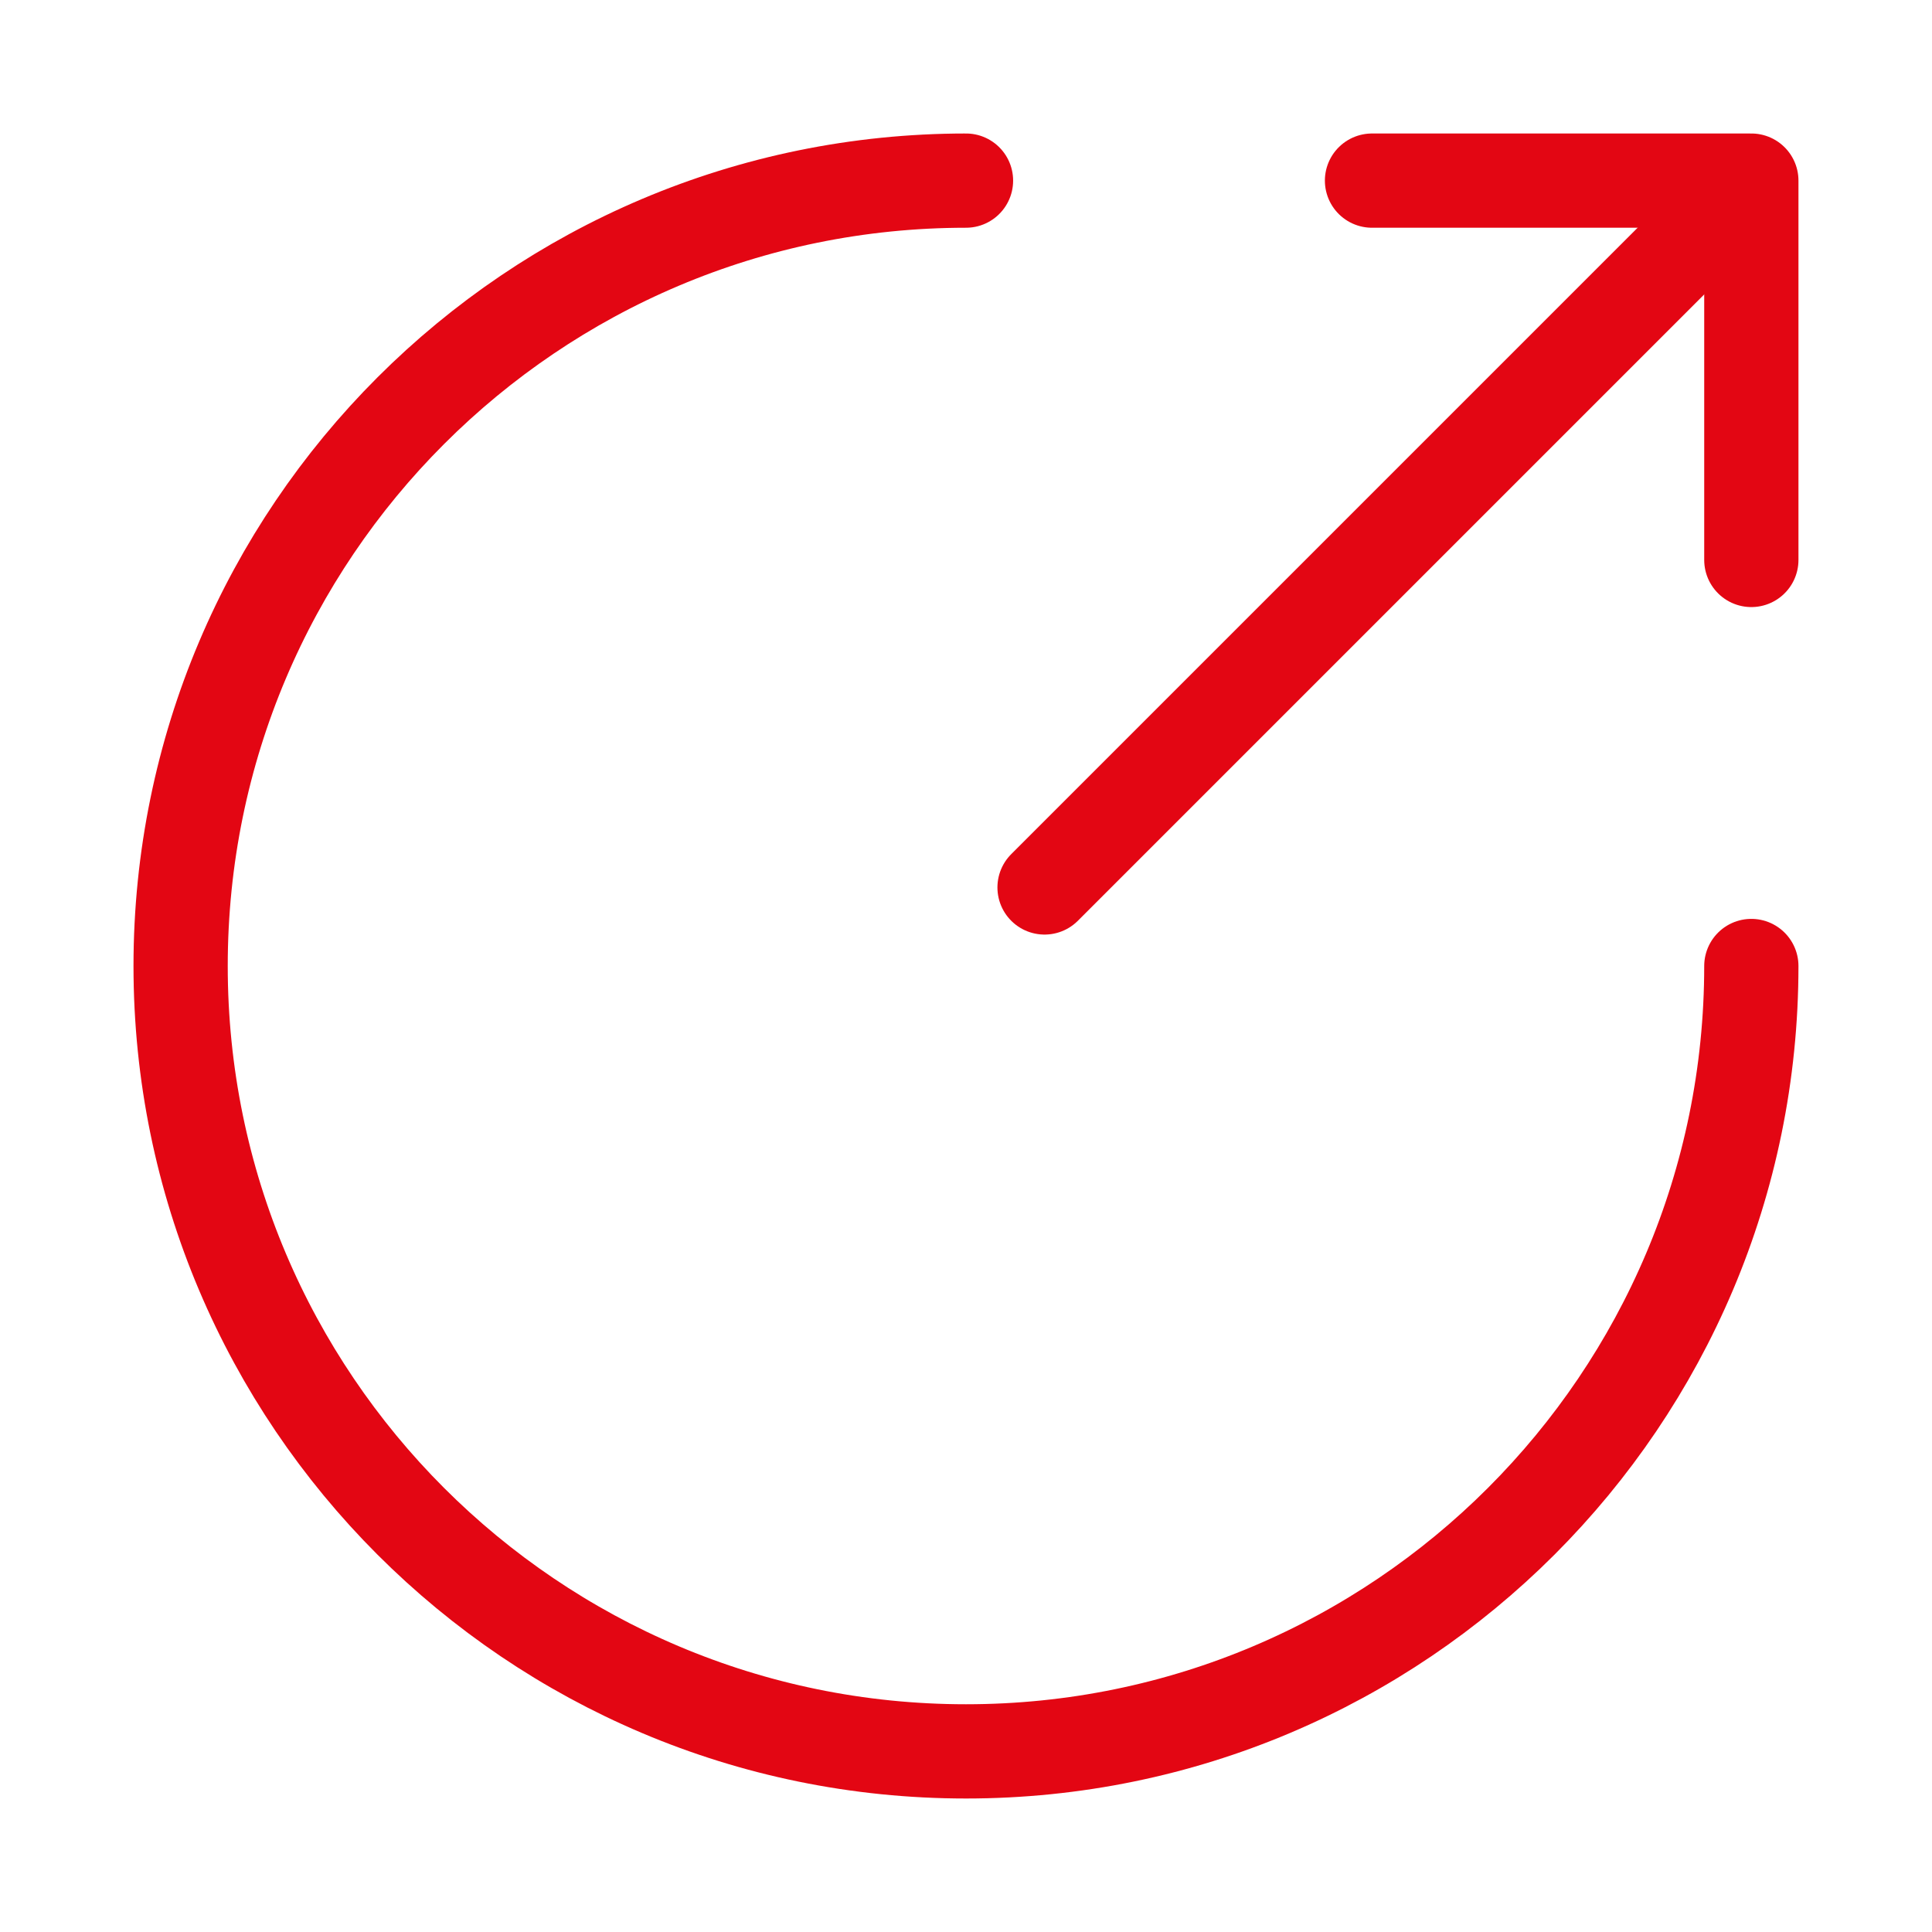 <svg viewBox="0 0 41 41" fill="none" xmlns="http://www.w3.org/2000/svg">
<path d="M20.5 3.833C11.3 3.833 3.833 11.3 3.833 20.5C3.833 29.7 11.3 37.167 20.5 37.167C29.7 37.167 37.166 29.7 37.166 20.5" stroke="#E30613" stroke-width="2" stroke-miterlimit="10" stroke-linecap="round" stroke-linejoin="round"/>
<path d="M22.167 18.833L35.834 5.166" stroke="#E30613" stroke-width="2" stroke-linecap="round" stroke-linejoin="round"/>
<path d="M37.166 11.883V3.833H29.116" stroke="#E30613" stroke-width="2" stroke-linecap="round" stroke-linejoin="round"/>
</svg>
